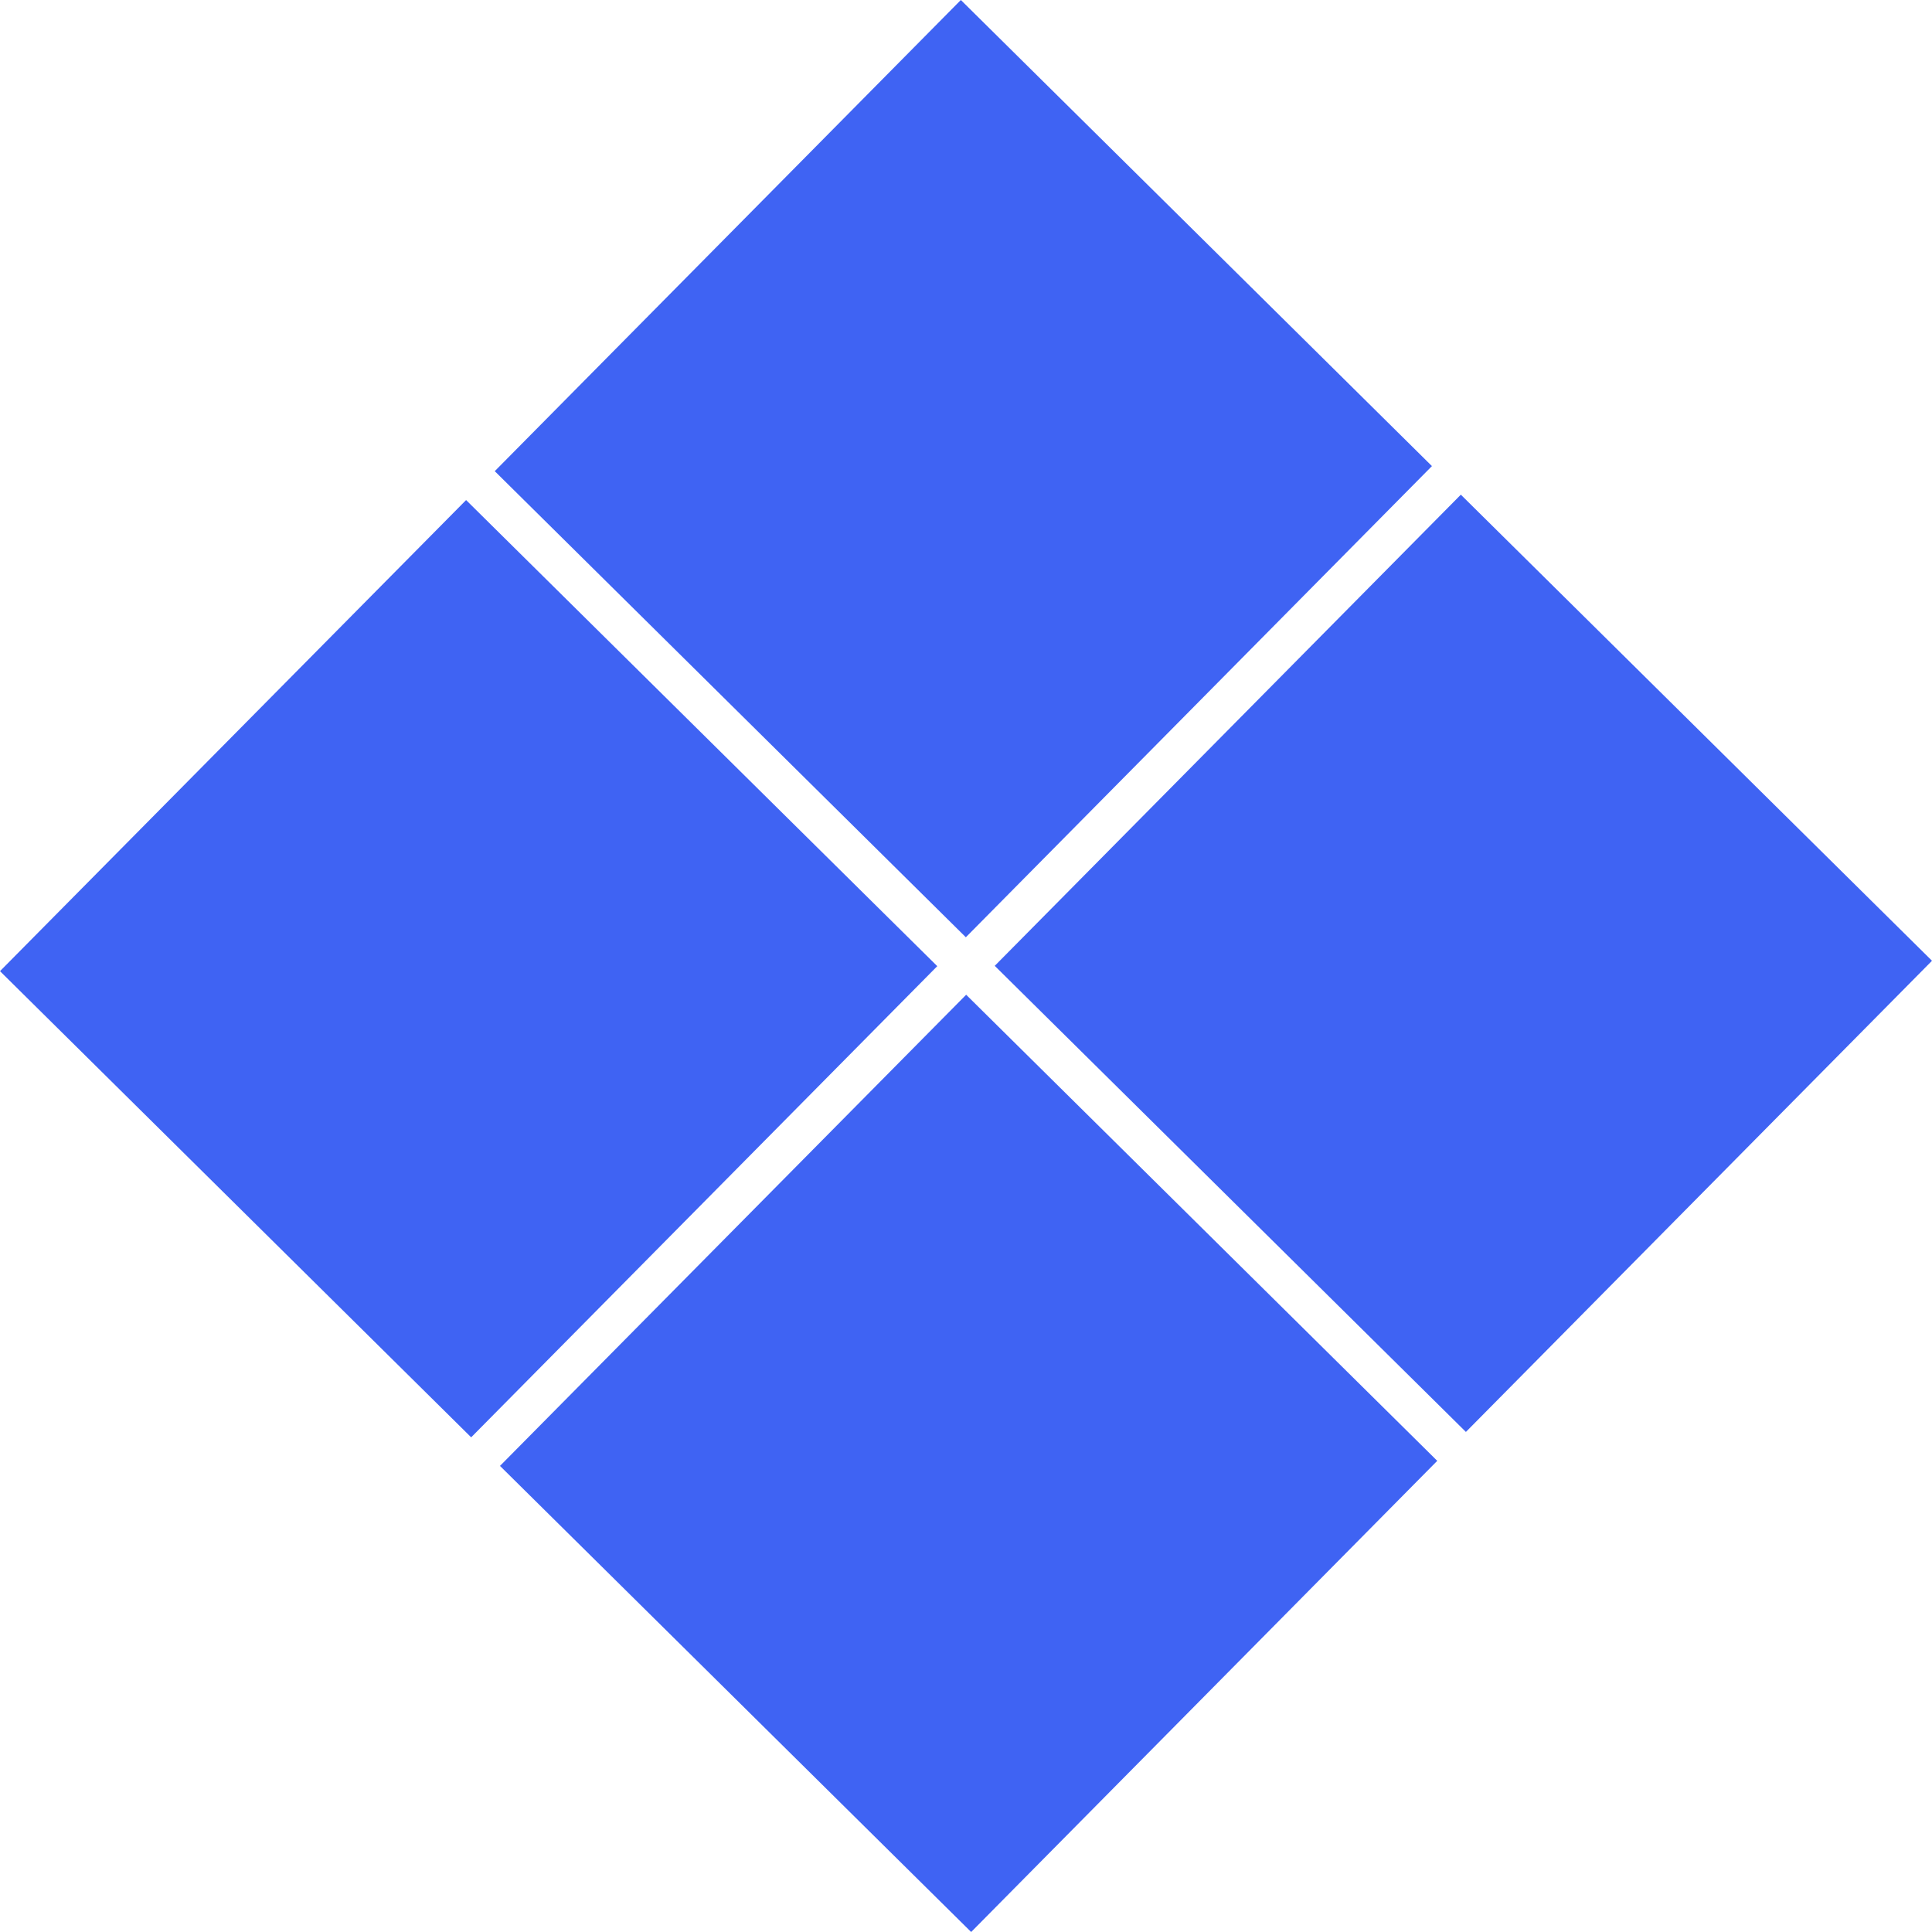 <svg width="24" height="24" viewBox="0 0 24 24" fill="none" xmlns="http://www.w3.org/2000/svg">
<path d="M11.936 -6.25774e-06L6.146 5.853L11.998 11.643L17.788 5.79L11.936 -6.25774e-06Z" fill="#3F63F3"/>
<path d="M5.79 6.212L0 12.064L5.853 17.855L11.643 12.002L5.79 6.212Z" fill="#3F63F3"/>
<path d="M18.147 6.145L12.357 11.998L18.21 17.788L24 11.935L18.147 6.145Z" fill="#3F63F3"/>
<path d="M12.002 12.357L6.211 18.21L12.064 24L17.854 18.147L12.002 12.357Z" fill="#3F63F3"/>
</svg>
